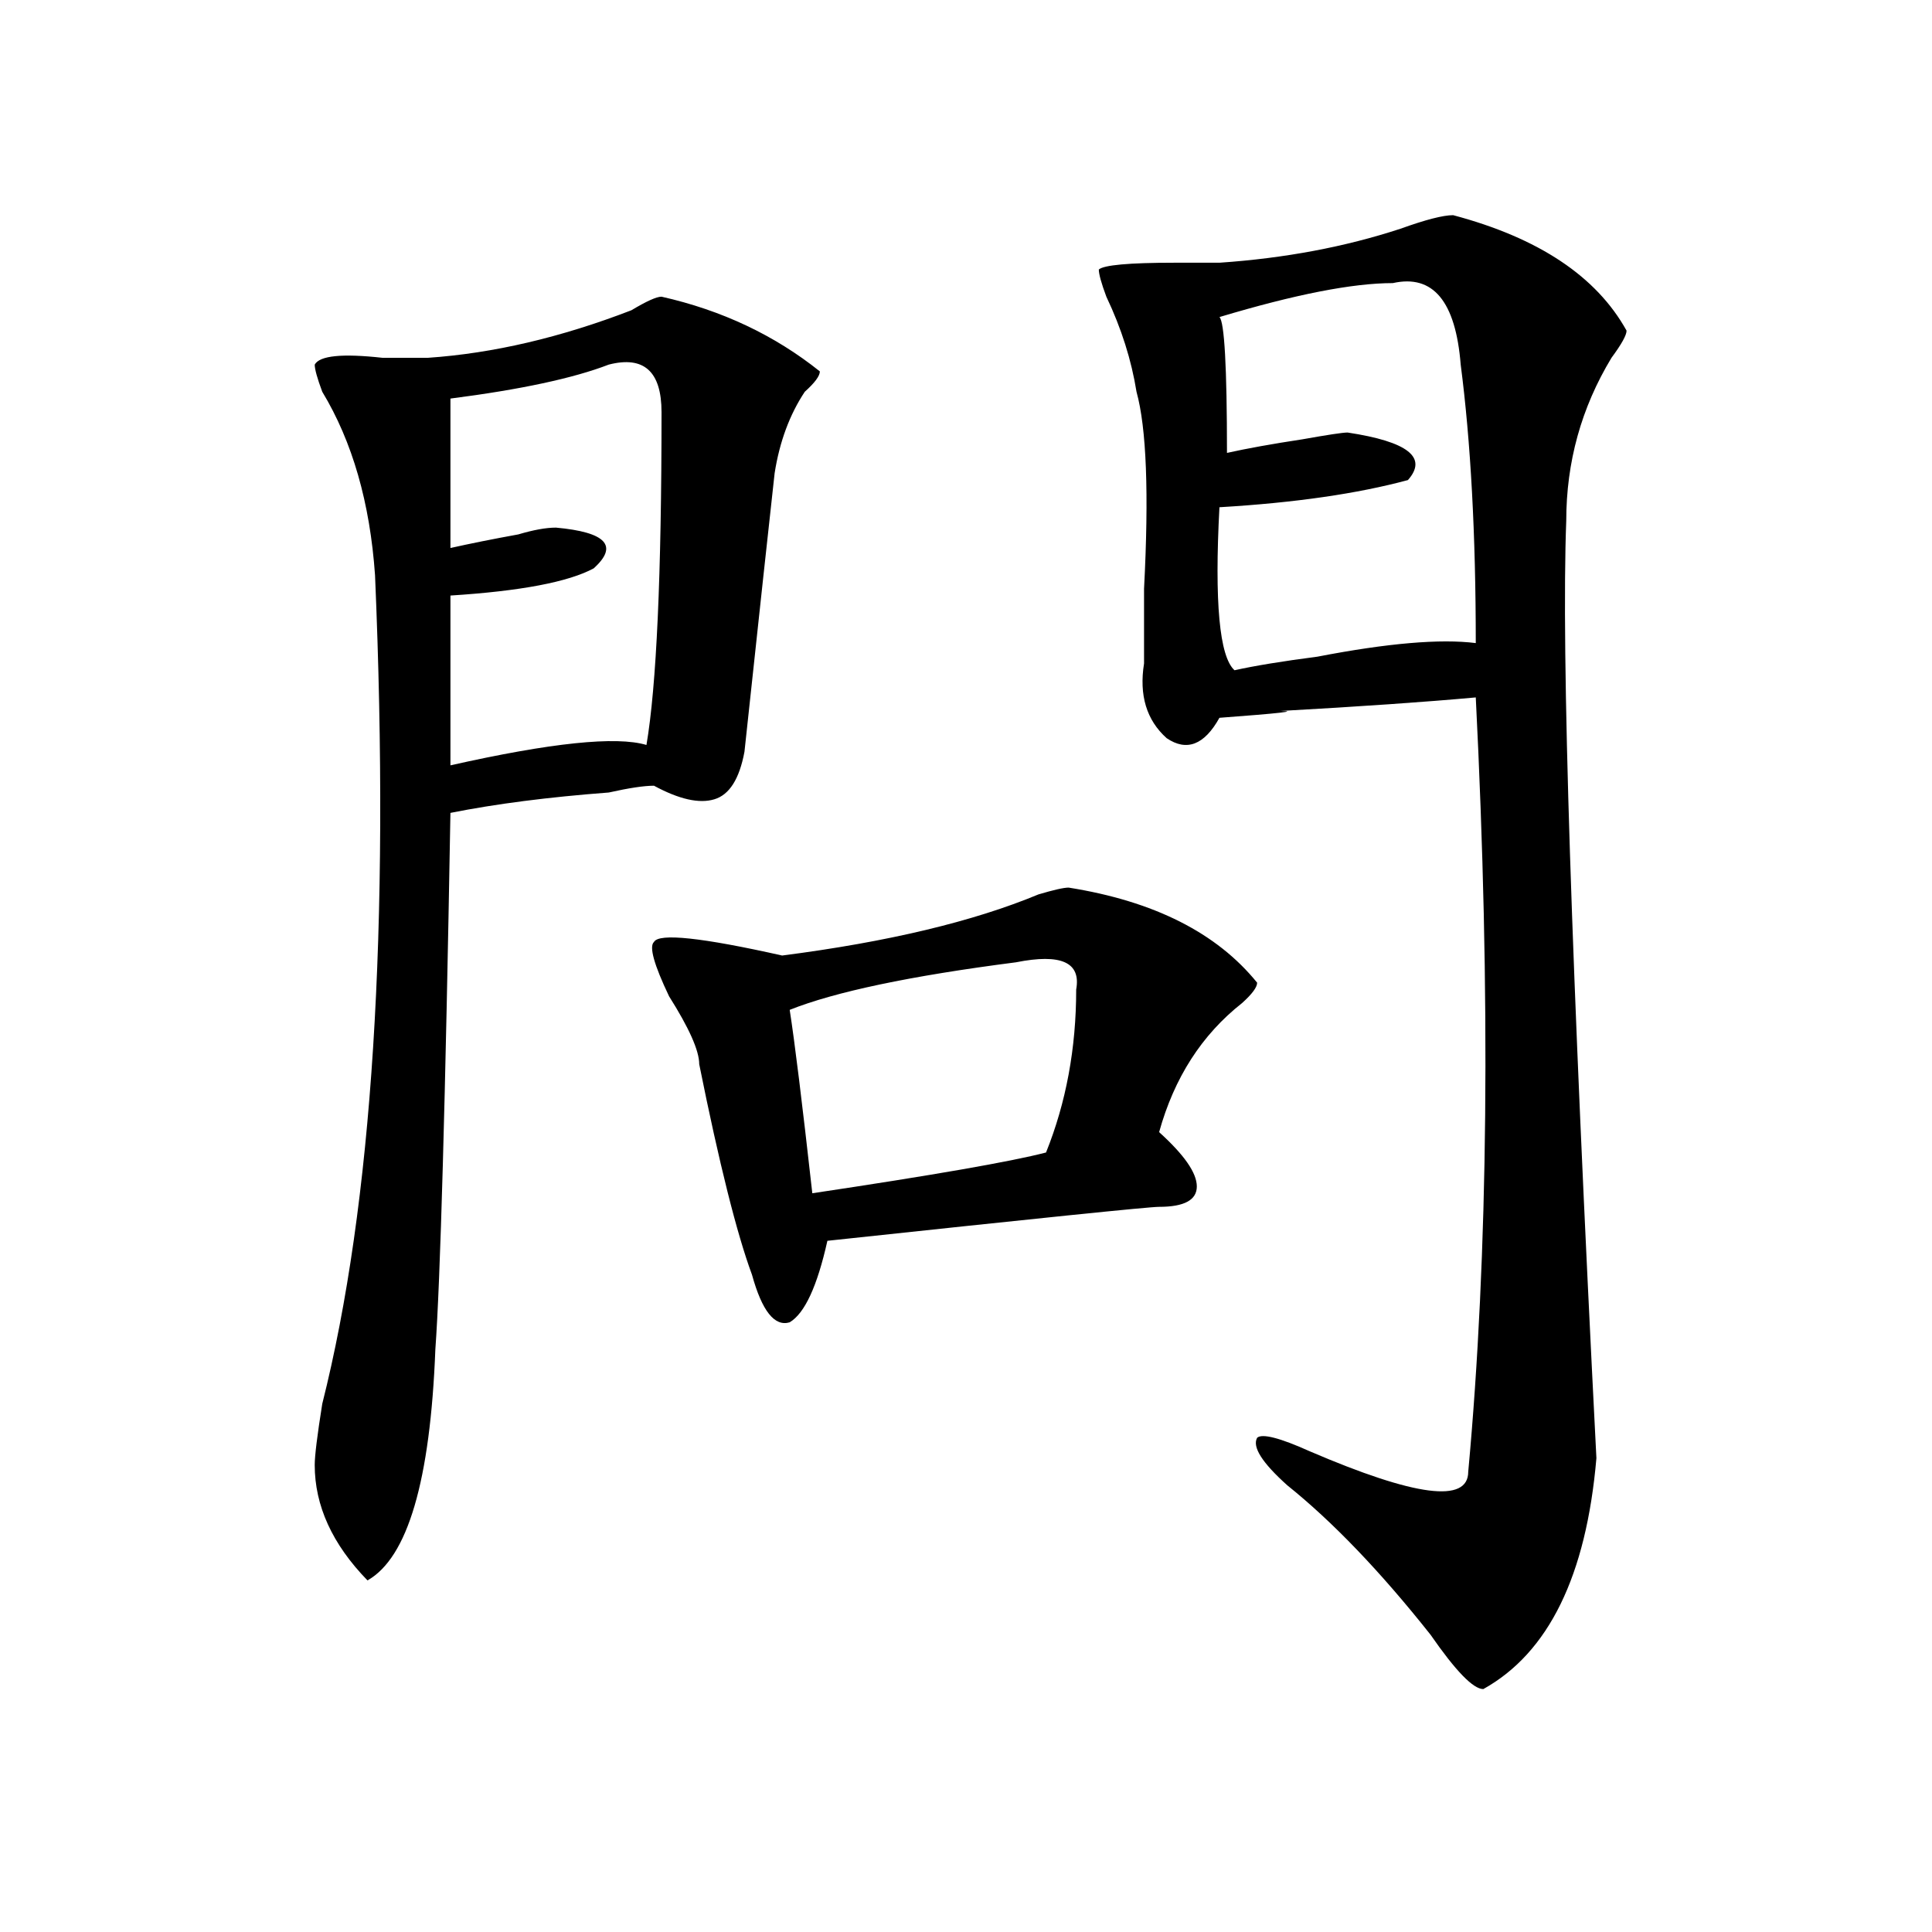 <?xml version="1.0" encoding="utf-8"?>
<!-- Generator: Adobe Illustrator 16.0.0, SVG Export Plug-In . SVG Version: 6.00 Build 0)  -->
<!DOCTYPE svg PUBLIC "-//W3C//DTD SVG 1.1//EN" "http://www.w3.org/Graphics/SVG/1.1/DTD/svg11.dtd">
<svg version="1.1" id="图层_1" xmlns="http://www.w3.org/2000/svg" xmlns:xlink="http://www.w3.org/1999/xlink" x="0px" y="0px"
	 width="1000px" height="1000px" viewBox="0 0 1000 1000" enable-background="new 0 0 1000 1000" xml:space="preserve">
<path d="M342.406,153.563c31.219,7.031,58.535,19.94,81.949,38.672c0,2.362-2.621,5.878-7.805,10.547
	c-7.805,11.756-13.048,25.818-15.609,42.188c-2.621,23.456-7.805,71.521-15.609,144.141c-2.621,14.063-7.805,22.303-15.609,24.609
	c-7.805,2.362-18.23,0-31.219-7.031c-5.243,0-13.048,1.209-23.414,3.516c-31.219,2.362-58.535,5.878-81.949,10.547
	c-2.622,150.019-5.244,242.578-7.805,277.734c-2.622,68.006-14.329,107.775-35.121,119.531
	c-18.231-18.731-27.316-38.672-27.316-59.766c0-4.669,1.281-15.216,3.902-31.641c25.975-103.106,35.121-246.094,27.316-428.906
	c-2.622-37.463-11.707-69.104-27.316-94.922c-2.622-7.031-3.902-11.7-3.902-14.063c2.561-4.669,14.268-5.822,35.121-3.516
	c10.366,0,18.17,0,23.414,0c33.78-2.307,68.901-10.547,105.363-24.609C334.602,155.925,339.785,153.563,342.406,153.563z
	 M315.09,188.719c-18.23,7.031-45.547,12.909-81.949,17.578v77.344c10.366-2.307,22.073-4.669,35.121-7.031
	c7.805-2.307,14.269-3.516,19.512-3.516c25.976,2.362,32.5,9.394,19.512,21.094c-13.048,7.031-37.742,11.756-74.144,14.063v87.891
	c52.011-11.7,85.851-15.216,101.46-10.547c5.184-30.432,7.805-87.891,7.805-172.266C342.406,192.234,333.261,184.05,315.09,188.719z
	 M553.133,459.422c44.207,7.031,76.706,23.456,97.559,49.219c0,2.362-2.621,5.878-7.805,10.547
	c-20.853,16.425-35.121,38.672-42.926,66.797c12.988,11.756,19.512,21.094,19.512,28.125s-6.523,10.547-19.512,10.547
	c-5.243,0-62.438,5.878-171.703,17.578c-5.243,23.456-11.707,37.519-19.512,42.188c-7.805,2.362-14.328-5.822-19.512-24.609
	c-7.805-21.094-16.95-57.403-27.316-108.984c0-7.031-5.243-18.731-15.609-35.156c-7.805-16.369-10.426-25.763-7.805-28.125
	c2.562-4.669,24.695-2.307,66.34,7.031c54.633-7.031,98.84-17.578,132.68-31.641C545.328,460.631,550.512,459.422,553.133,459.422z
	 M525.816,498.094c-54.633,7.031-93.656,15.271-117.07,24.609c2.562,16.425,6.464,48.065,11.707,94.922
	c62.438-9.338,102.742-16.369,120.973-21.094c10.366-25.763,15.609-53.888,15.609-84.375
	C559.597,498.094,549.23,493.425,525.816,498.094z M752.152,111.375c44.207,11.756,74.145,31.641,89.754,59.766
	c0,2.362-2.621,7.031-7.805,14.063c-15.609,25.818-23.414,53.943-23.414,84.375c-2.621,68.006,2.562,229.725,15.609,485.156
	c-5.243,60.919-24.755,100.744-58.535,119.531c-5.243,0-14.328-9.394-27.316-28.125c-26.035-32.85-50.73-58.557-74.145-77.344
	c-13.048-11.7-18.23-19.885-15.609-24.609c2.562-2.307,11.707,0,27.316,7.031c54.633,23.456,81.949,26.972,81.949,10.547
	c10.366-112.5,11.707-246.094,3.902-400.781c-26.035,2.362-59.876,4.725-101.461,7.031c10.366,0,0,1.209-31.219,3.516
	c-7.805,14.063-16.95,17.578-27.316,10.547c-10.426-9.338-14.328-22.247-11.707-38.672c0-9.338,0-22.247,0-38.672
	c2.562-49.219,1.281-83.166-3.902-101.953c-2.621-16.369-7.805-32.794-15.609-49.219c-2.621-7.031-3.902-11.7-3.902-14.063
	c2.562-2.307,15.609-3.516,39.023-3.516c10.366,0,18.171,0,23.414,0c33.78-2.307,64.999-8.185,93.656-17.578
	C737.824,113.737,746.909,111.375,752.152,111.375z M720.934,146.531c-20.853,0-50.73,5.878-89.754,17.578
	c2.562,2.362,3.902,25.818,3.902,70.313c10.366-2.307,23.414-4.669,39.023-7.031c12.988-2.307,20.793-3.516,23.414-3.516
	c31.219,4.725,41.585,12.909,31.219,24.609c-26.035,7.031-58.535,11.756-97.559,14.063c-2.621,49.219,0,77.344,7.805,84.375
	c10.366-2.307,24.695-4.669,42.926-7.031c36.402-7.031,63.719-9.338,81.949-7.031c0-56.25-2.621-104.26-7.805-144.141
	C753.434,155.925,741.727,141.862,720.934,146.531z"/>
</svg>
